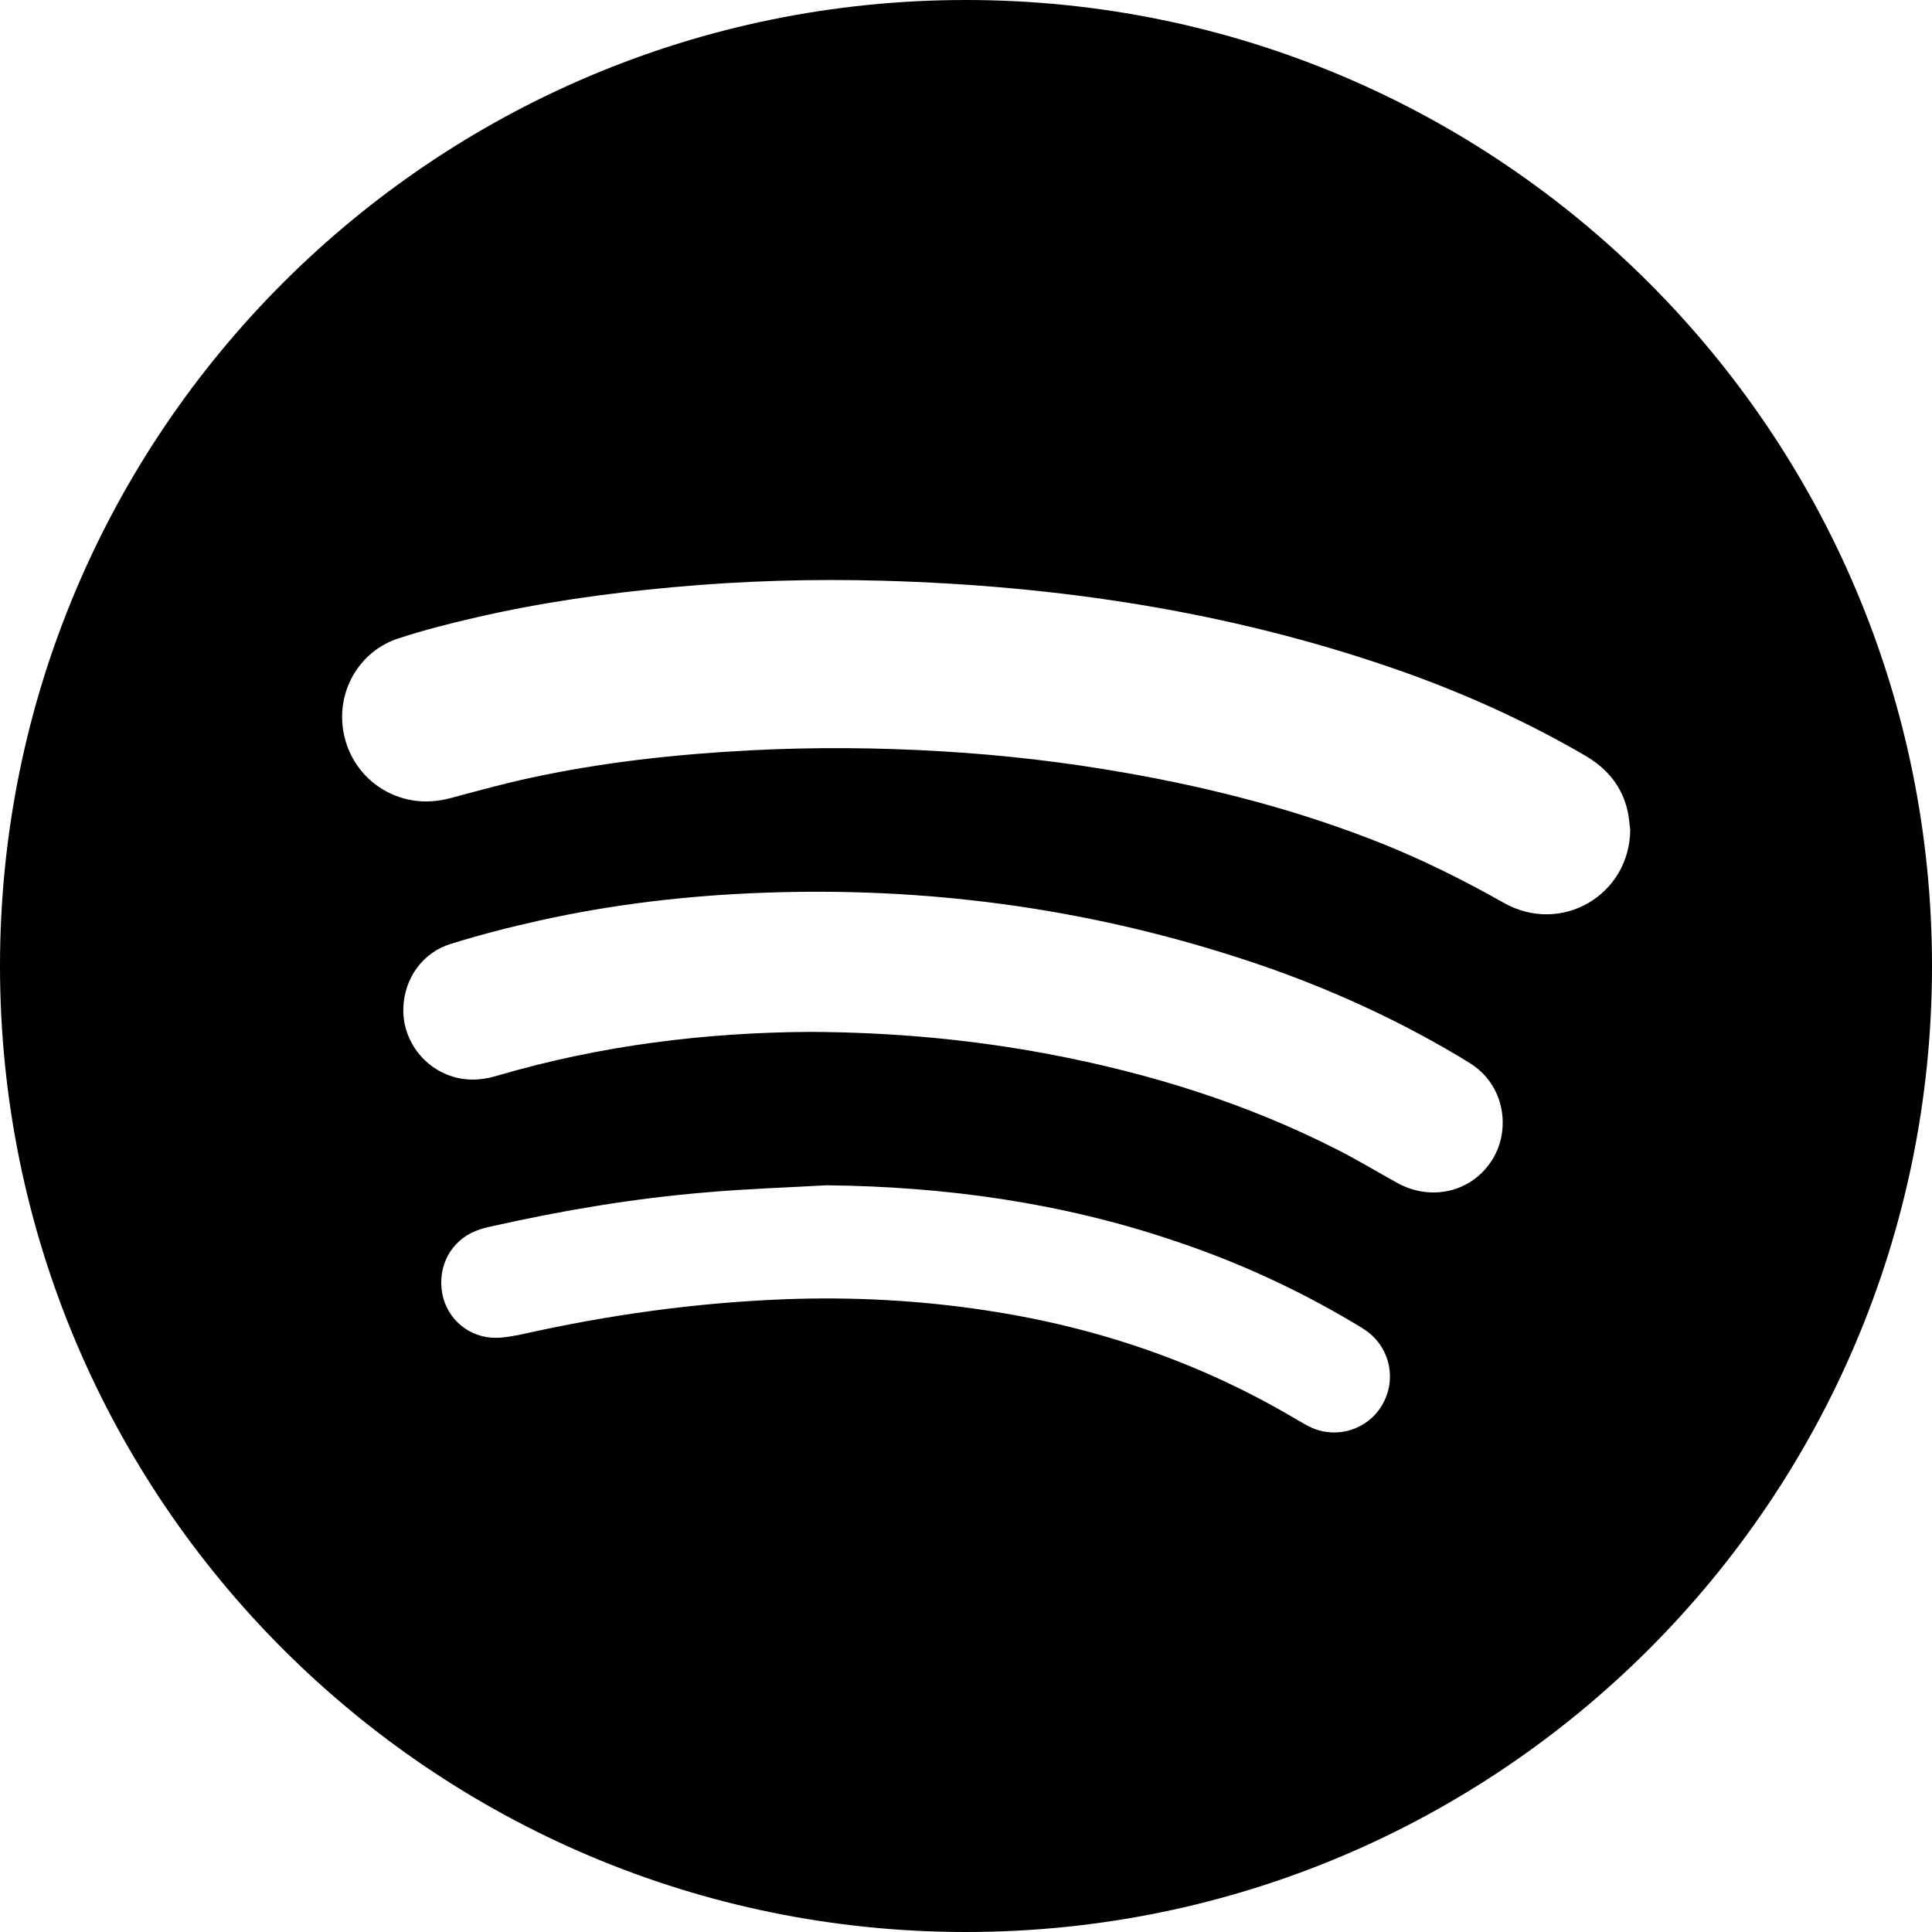 <svg width="20" height="20" viewBox="0 0 20 20" fill="none" xmlns="http://www.w3.org/2000/svg">
<g clip-path="url(#clip0_1_2720)">
<path d="M10 0C4.477 0 0 4.477 0 10C0 15.523 4.477 20 10 20C15.523 20 20 15.523 20 10C20 4.477 15.523 0 10 0ZM14.305 14.549C14.159 14.796 13.846 14.898 13.579 14.78C13.524 14.755 13.474 14.724 13.423 14.695C12.43 14.105 11.36 13.74 10.221 13.567C9.523 13.46 8.82 13.423 8.114 13.45C7.202 13.486 6.302 13.611 5.41 13.811C5.32 13.829 5.227 13.848 5.136 13.849C4.859 13.852 4.627 13.656 4.578 13.39C4.527 13.11 4.667 12.846 4.924 12.743C4.979 12.72 5.037 12.706 5.094 12.694C5.823 12.53 6.559 12.406 7.304 12.344C7.72 12.307 8.137 12.294 8.554 12.27C9.787 12.283 10.993 12.45 12.163 12.847C12.81 13.063 13.426 13.345 14.012 13.694C14.063 13.724 14.114 13.753 14.161 13.789C14.396 13.969 14.458 14.294 14.305 14.549ZM15.453 11.997C15.246 12.339 14.816 12.444 14.458 12.242C14.255 12.13 14.056 12.009 13.849 11.904C12.903 11.421 11.899 11.109 10.857 10.912C10.056 10.761 9.246 10.686 8.386 10.682C7.314 10.688 6.218 10.82 5.146 11.136C4.972 11.188 4.797 11.194 4.625 11.123C4.347 11.011 4.165 10.731 4.175 10.437C4.185 10.128 4.373 9.86 4.67 9.77C4.973 9.676 5.279 9.597 5.587 9.529C6.347 9.36 7.116 9.271 7.893 9.242C9.566 9.179 11.201 9.394 12.795 9.906C13.601 10.163 14.373 10.502 15.101 10.935C15.137 10.957 15.173 10.979 15.209 11.001C15.589 11.234 15.635 11.701 15.453 11.997ZM15.565 9.345C15.159 9.116 14.746 8.909 14.315 8.736C13.458 8.393 12.57 8.162 11.662 8.002C11.03 7.89 10.395 7.816 9.754 7.778C9.089 7.738 8.424 7.733 7.757 7.768C6.994 7.808 6.236 7.891 5.489 8.053C5.213 8.112 4.941 8.188 4.668 8.261C4.5 8.306 4.336 8.311 4.169 8.262C3.804 8.156 3.553 7.828 3.542 7.446C3.531 7.073 3.761 6.728 4.121 6.61C4.385 6.523 4.656 6.454 4.927 6.392C5.597 6.237 6.277 6.141 6.962 6.079C7.69 6.012 8.419 5.991 9.148 6.012C10.945 6.063 12.707 6.327 14.413 6.915C15.108 7.155 15.777 7.453 16.413 7.824C16.64 7.957 16.793 8.143 16.85 8.4C16.864 8.462 16.867 8.526 16.876 8.588C16.872 9.267 16.16 9.683 15.565 9.345Z" fill="black"/>
</g>
<defs>
<clipPath id="clip0_1_2720">
<rect width="20" height="20" fill="white"/>
</clipPath>
</defs>
</svg>
